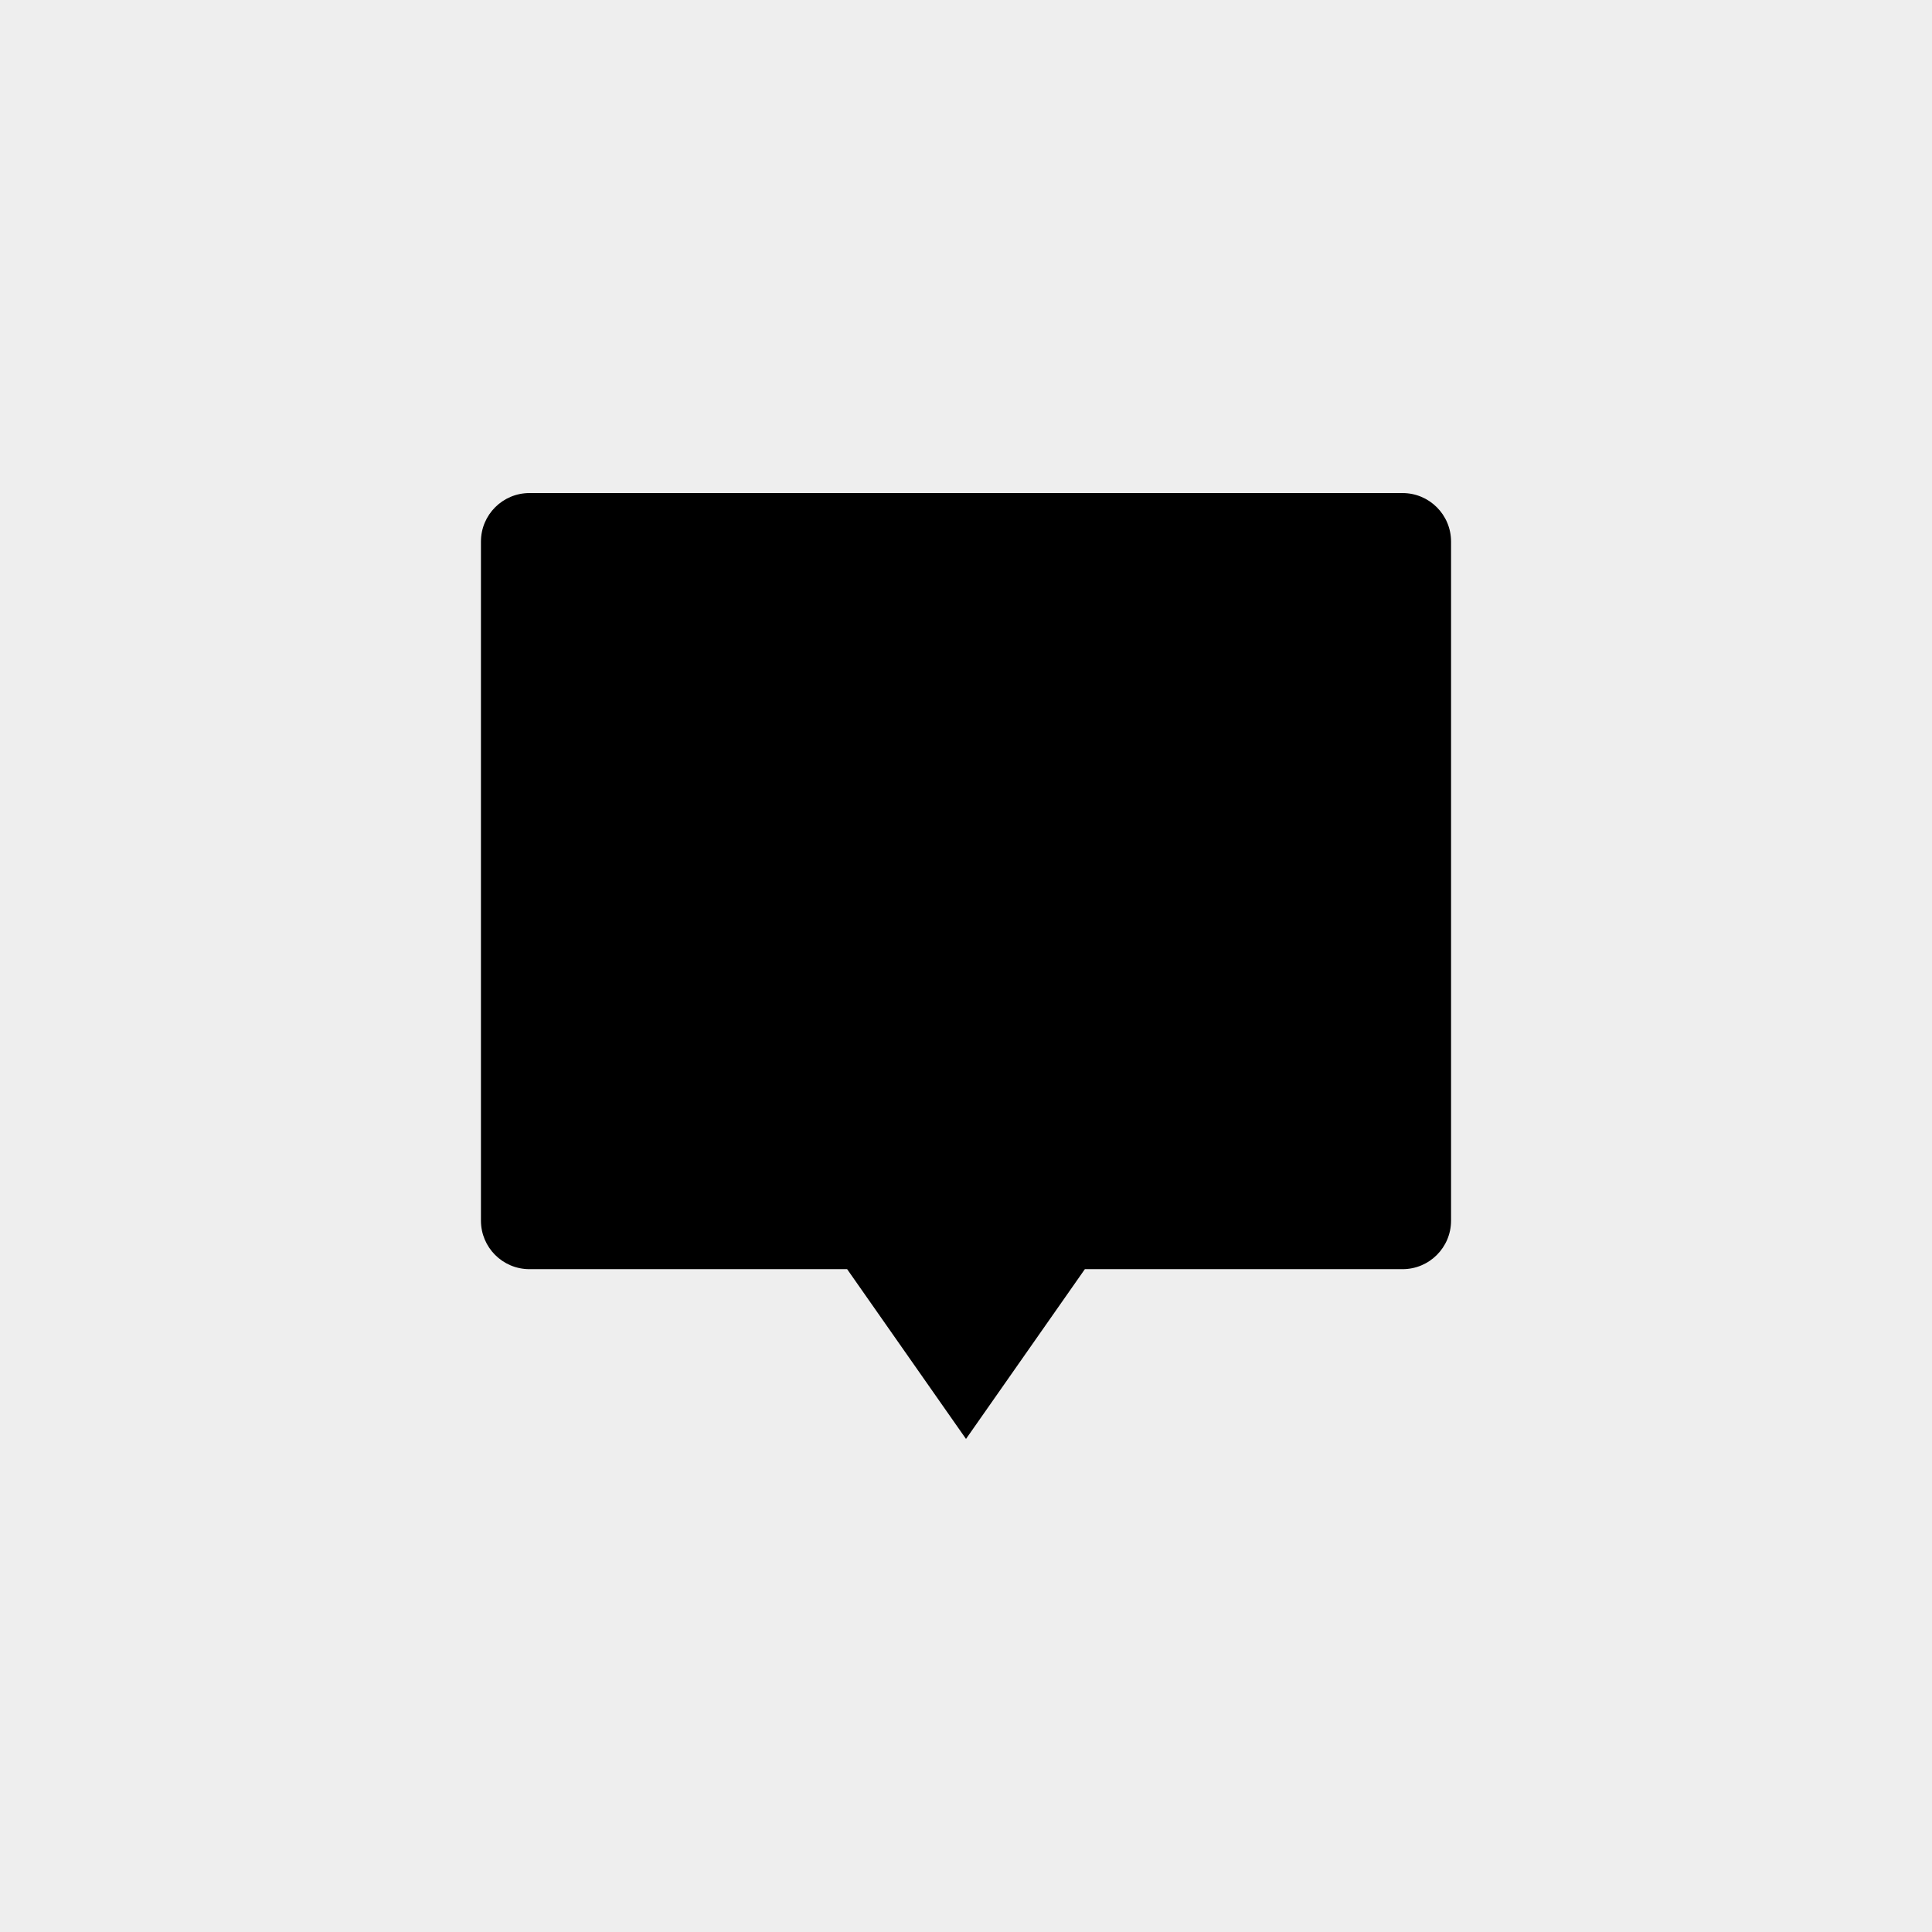 <svg width="48" height="48" viewBox="0 0 48 48" fill="none" xmlns="http://www.w3.org/2000/svg">
<rect width="48" height="48" fill="#EEEEEE"/>
<path d="M26.953 31.532L24 35.75L21.047 31.532H13.154C12.488 31.532 11.949 30.992 11.949 30.327V13.455C11.949 12.79 12.488 12.25 13.154 12.25H34.846C35.512 12.25 36.051 12.79 36.051 13.455V30.327C36.051 30.992 35.512 31.532 34.846 31.532H26.953Z" fill="black"/>
</svg>
